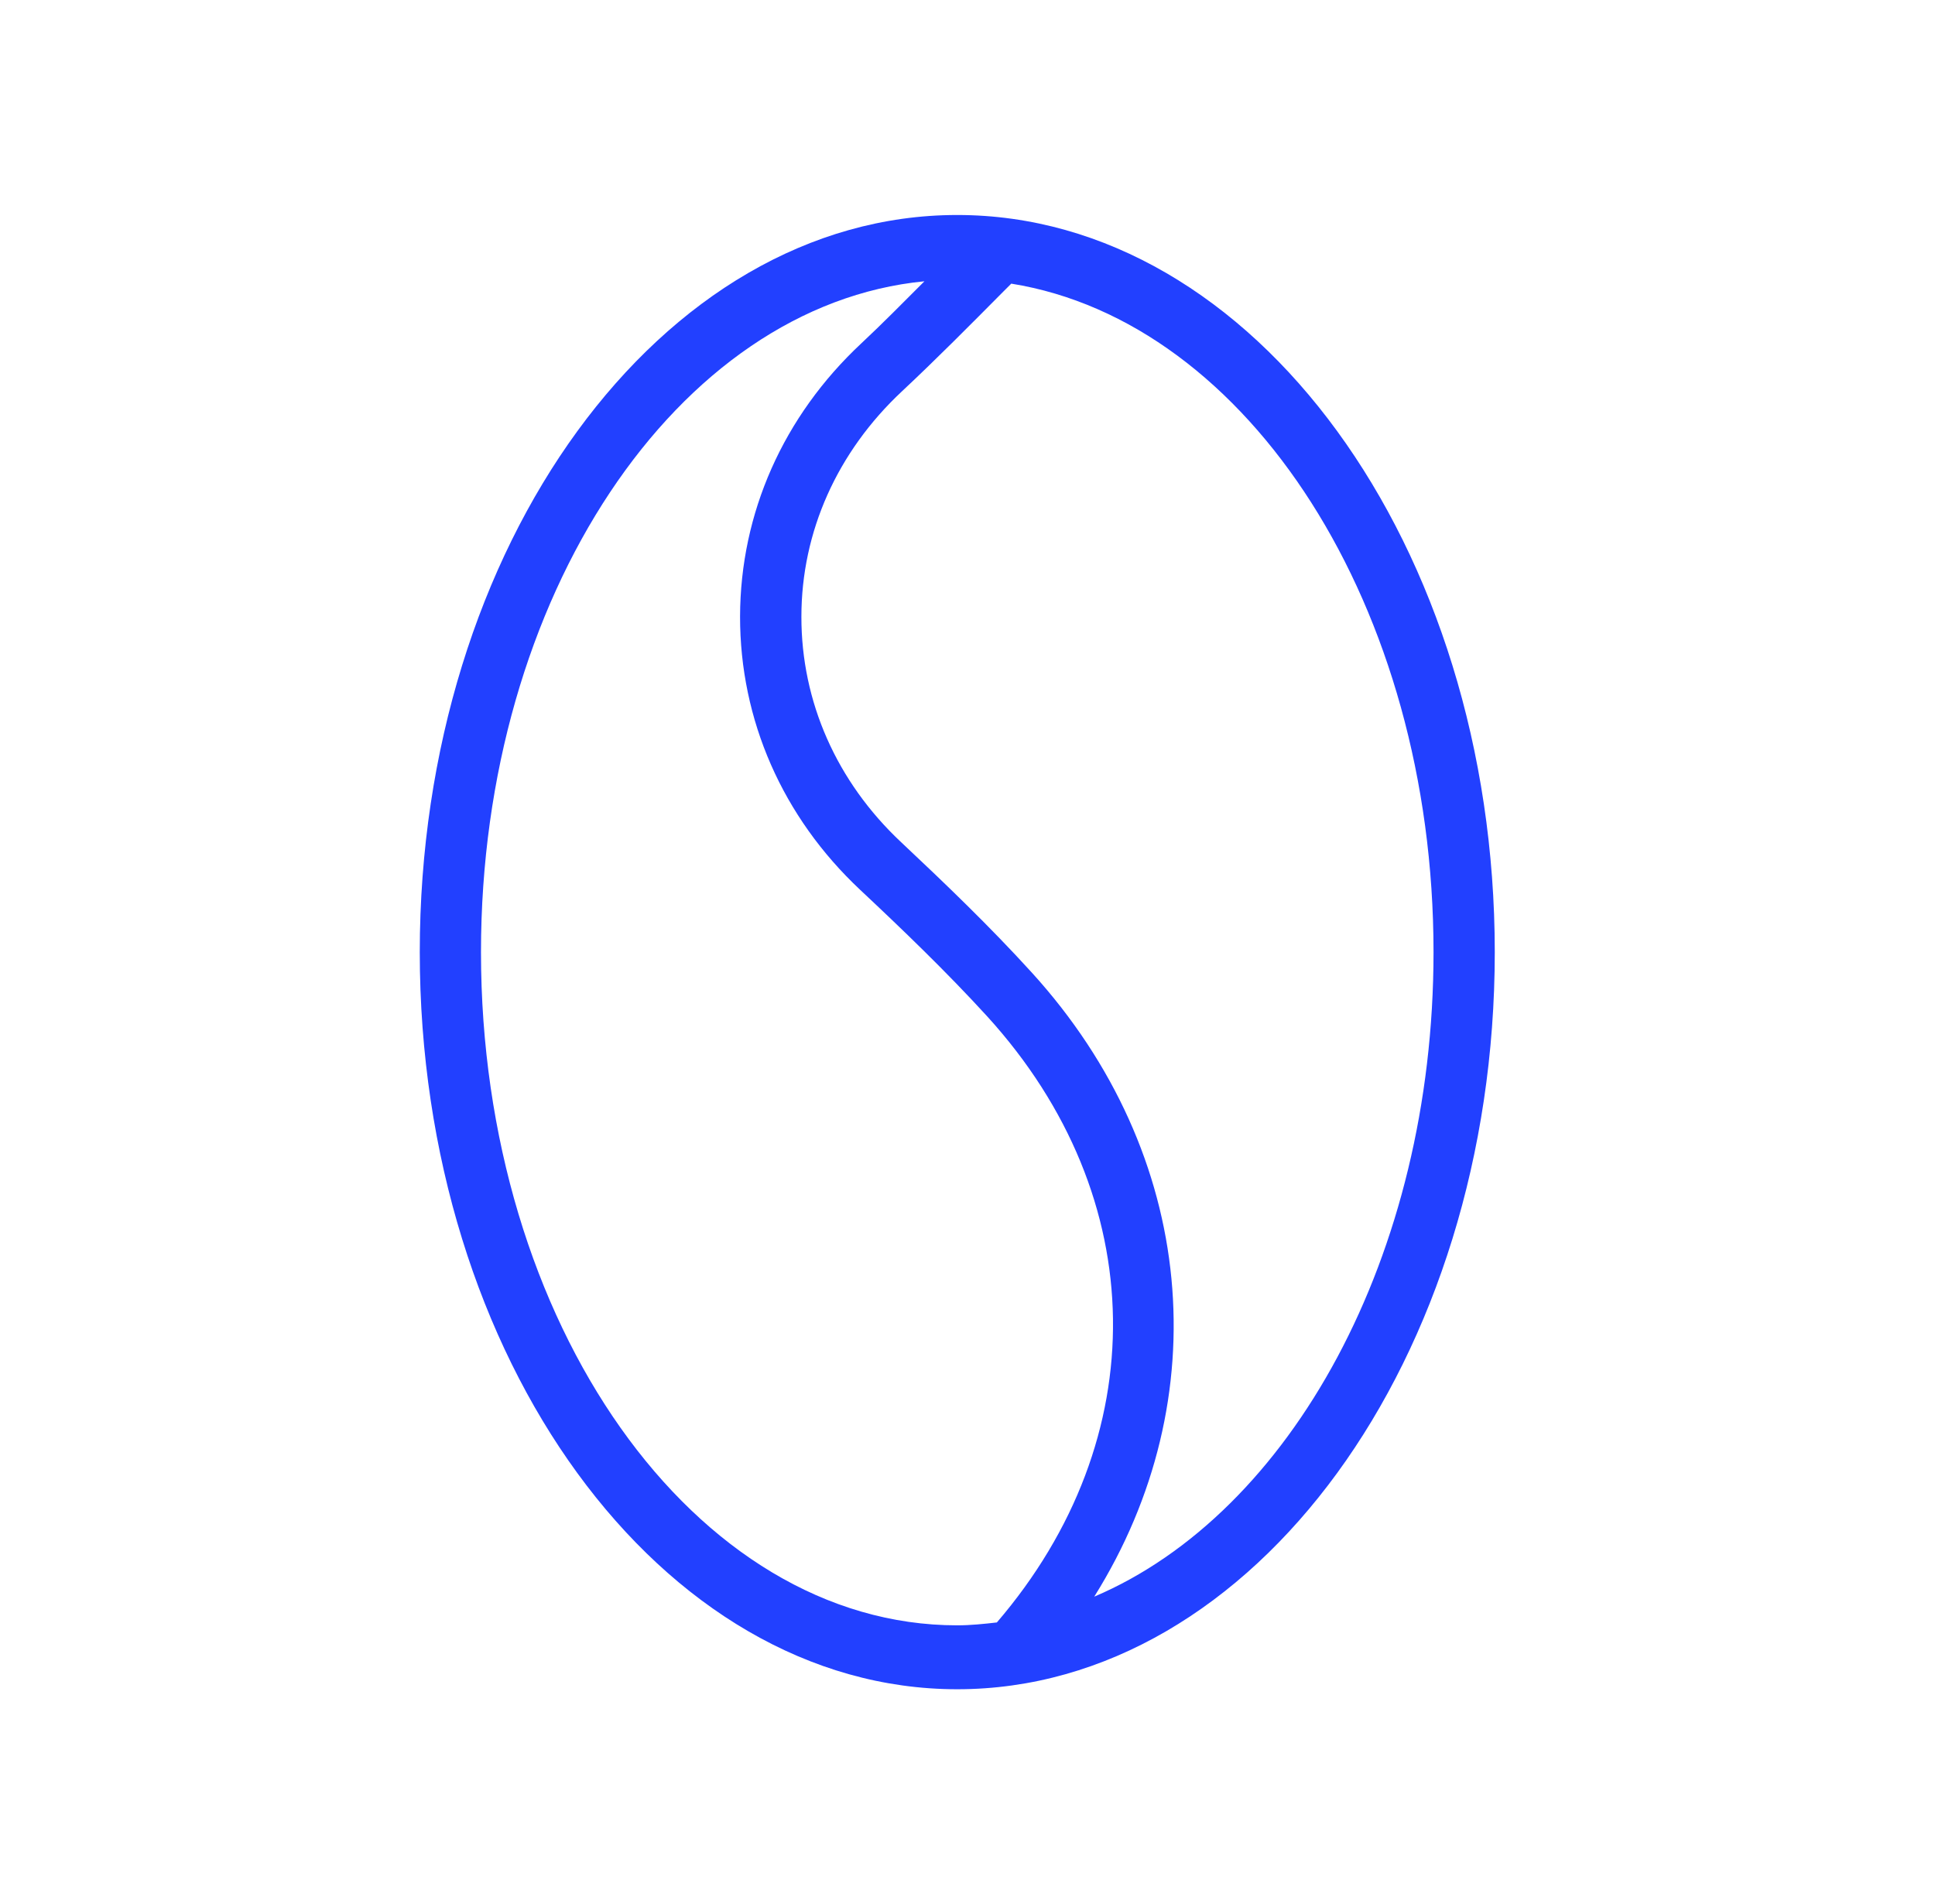<svg width="63" height="62" viewBox="0 0 63 62" fill="none" xmlns="http://www.w3.org/2000/svg">
<path d="M31.165 7C21.516 7 13.667 17.767 13.667 31C13.667 44.233 21.516 55 31.165 55C40.813 55 48.667 44.233 48.667 31C48.667 17.767 40.817 7 31.165 7ZM15.66 31C15.66 19.423 22.047 9.94 30.098 9.158C29.416 9.839 28.741 10.527 28.039 11.183C25.503 13.552 24.103 16.706 24.095 20.071C24.091 23.44 25.476 26.598 28 28.967C29.365 30.247 30.812 31.636 32.146 33.097C37.509 38.993 37.587 46.849 32.456 52.825C32.029 52.874 31.599 52.919 31.165 52.919C22.613 52.919 15.66 43.083 15.66 31ZM35.628 51.983C39.654 45.549 38.979 37.584 33.592 31.664C32.212 30.146 30.73 28.728 29.338 27.42C27.24 25.453 26.088 22.845 26.092 20.079C26.092 17.314 27.259 14.71 29.369 12.738C30.494 11.685 31.58 10.588 32.666 9.494L32.925 9.235C40.647 10.474 46.673 19.759 46.673 31C46.673 40.892 42.012 49.266 35.632 51.983H35.628Z" fill="#2240FF"/>
</svg>
